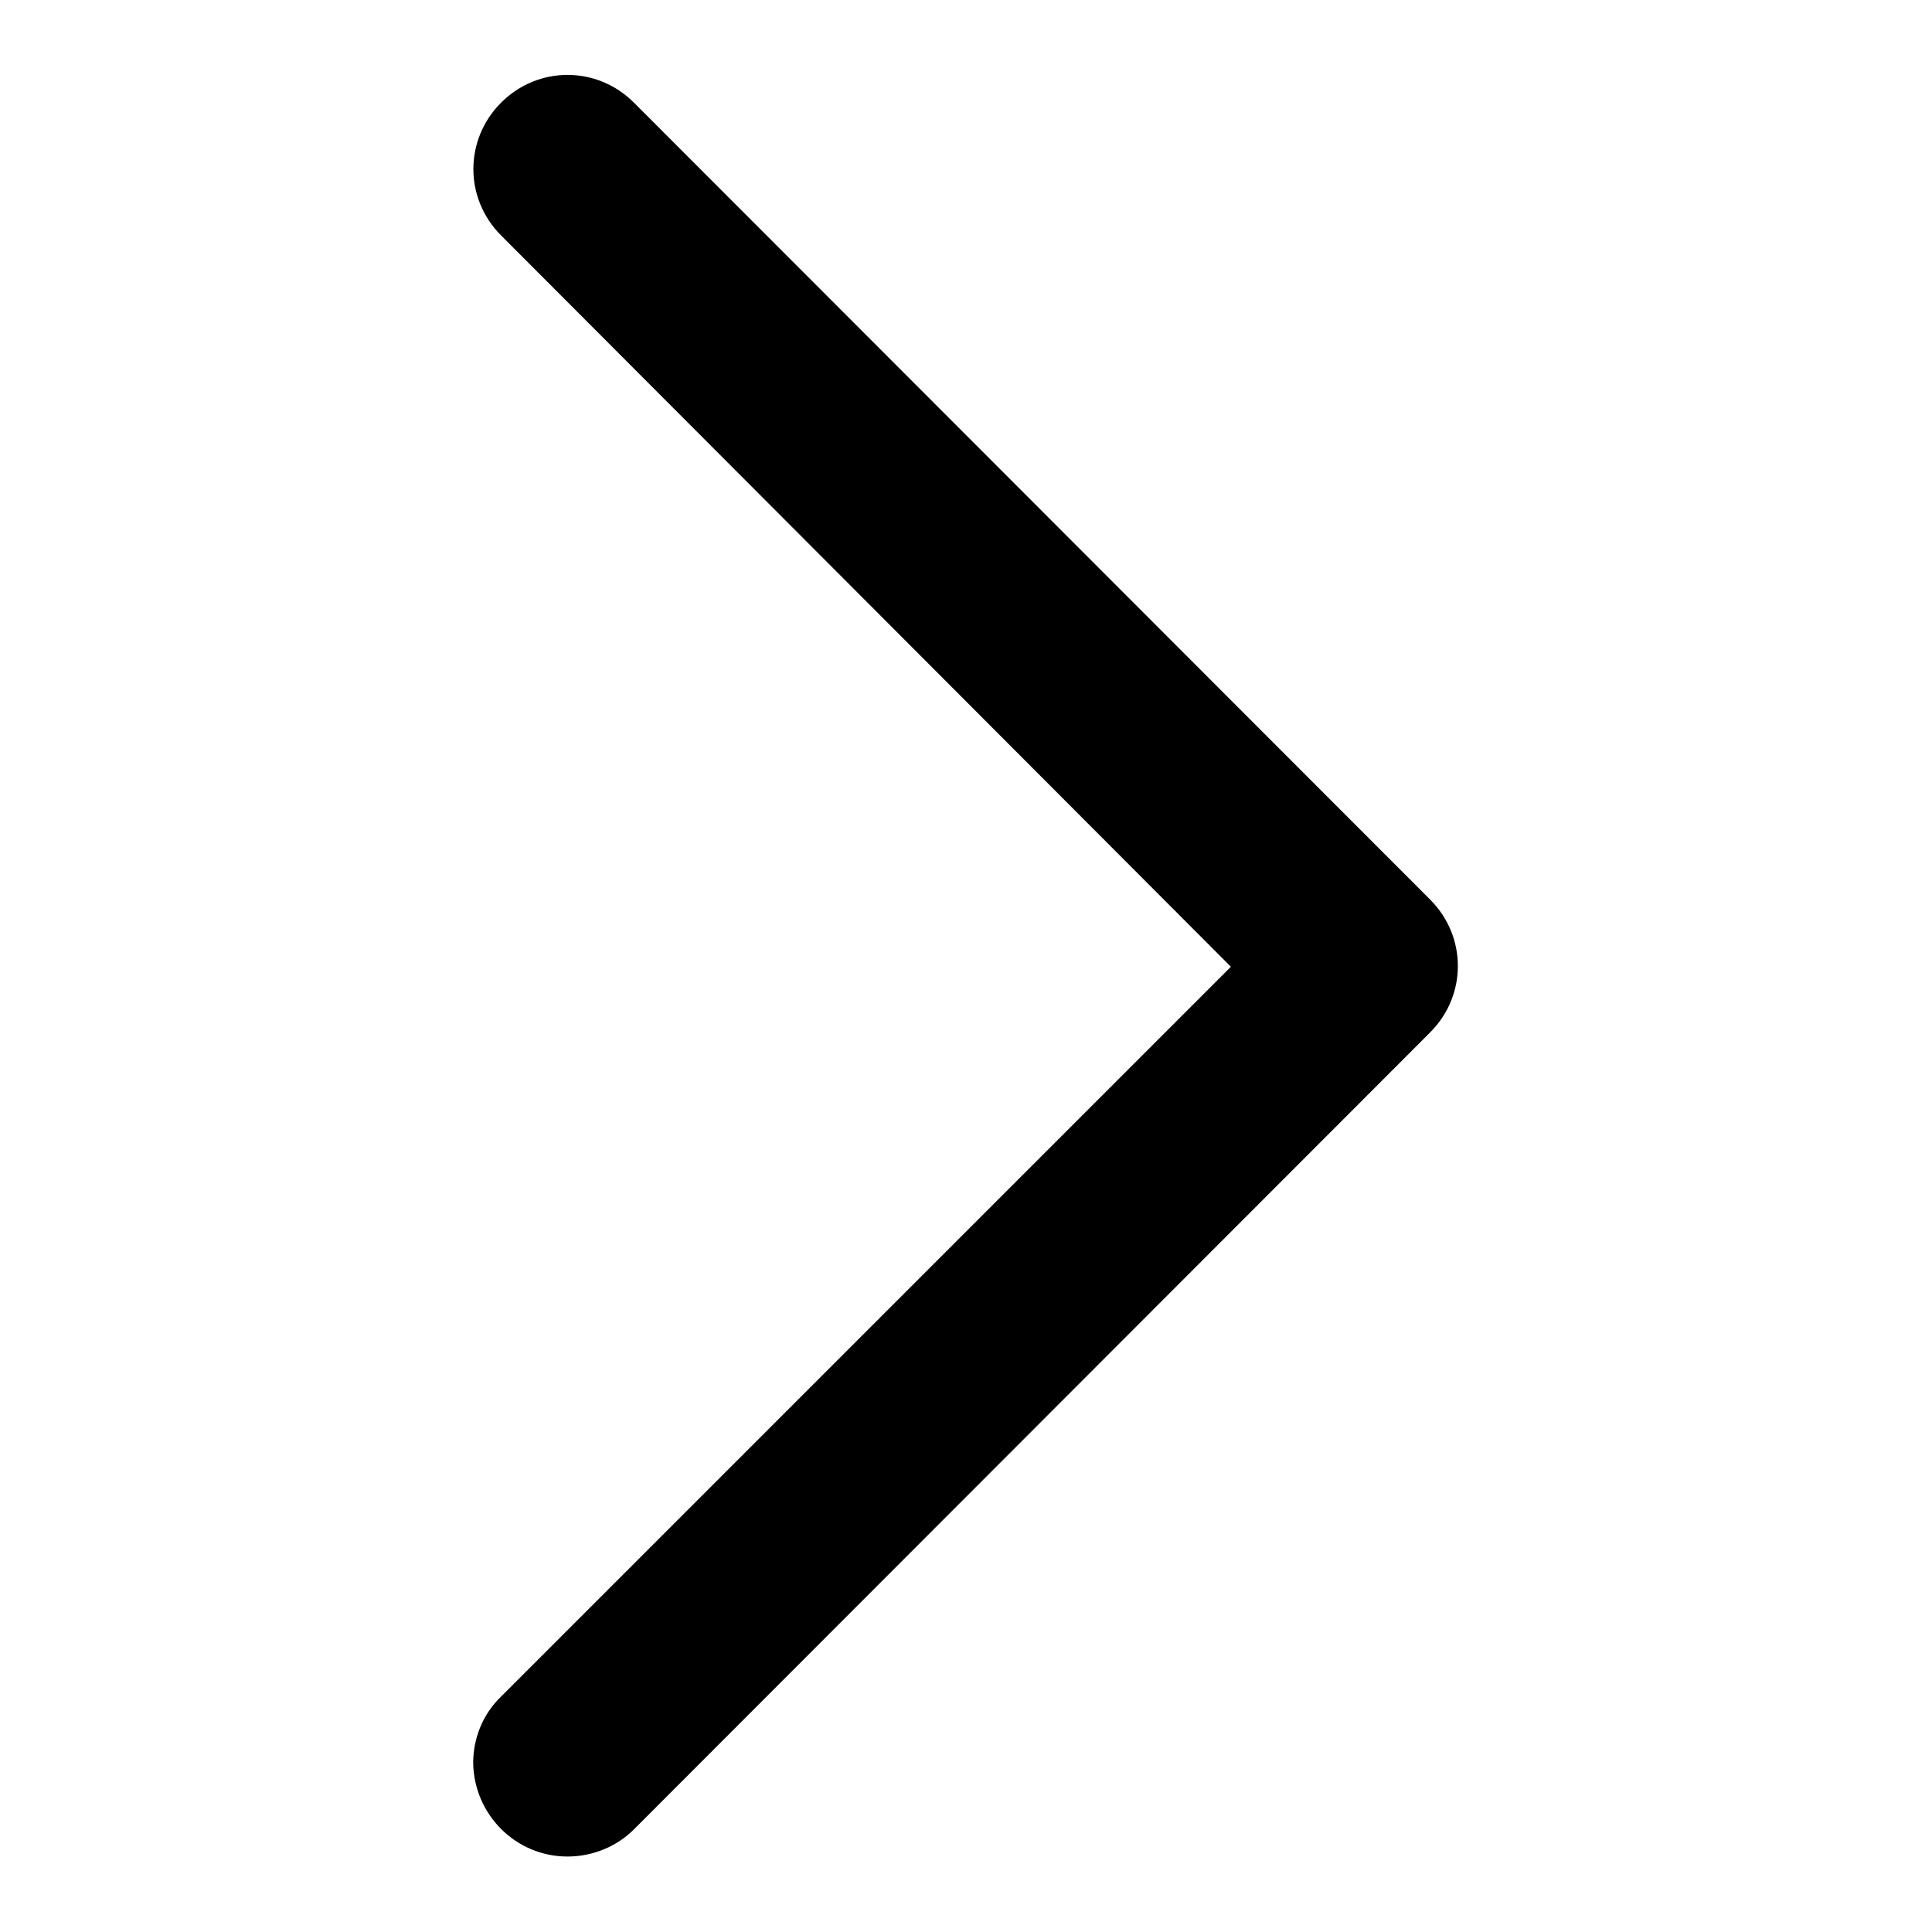 <?xml version="1.0" encoding="utf-8"?>
<!-- Svg Vector Icons : http://www.onlinewebfonts.com/icon -->
<!DOCTYPE svg PUBLIC "-//W3C//DTD SVG 1.1//EN" "http://www.w3.org/Graphics/SVG/1.1/DTD/svg11.dtd">
<svg version="1.1" xmlns="http://www.w3.org/2000/svg" xmlns:xlink="http://www.w3.org/1999/xlink" x="0px" y="0px" viewBox="0 0 256 256" enable-background="new 0 0 256 256" xml:space="preserve">
<g> <path fill="#000000" d="M75.2,246c-6.9,0-12.4-5.6-12.5-12.4c0-3.3,1.3-6.5,3.7-8.8l96.7-96.7L66.4,31.2c-4.9-4.9-4.9-12.7,0-17.6 c0,0,0,0,0,0c4.9-4.9,12.7-4.9,17.6,0c0,0,0,0,0,0l105.5,105.6c4.9,4.9,4.9,12.7,0,17.6c0,0,0,0,0,0L84,242.4 C81.7,244.7,78.5,246,75.2,246z"/></g>
</svg>